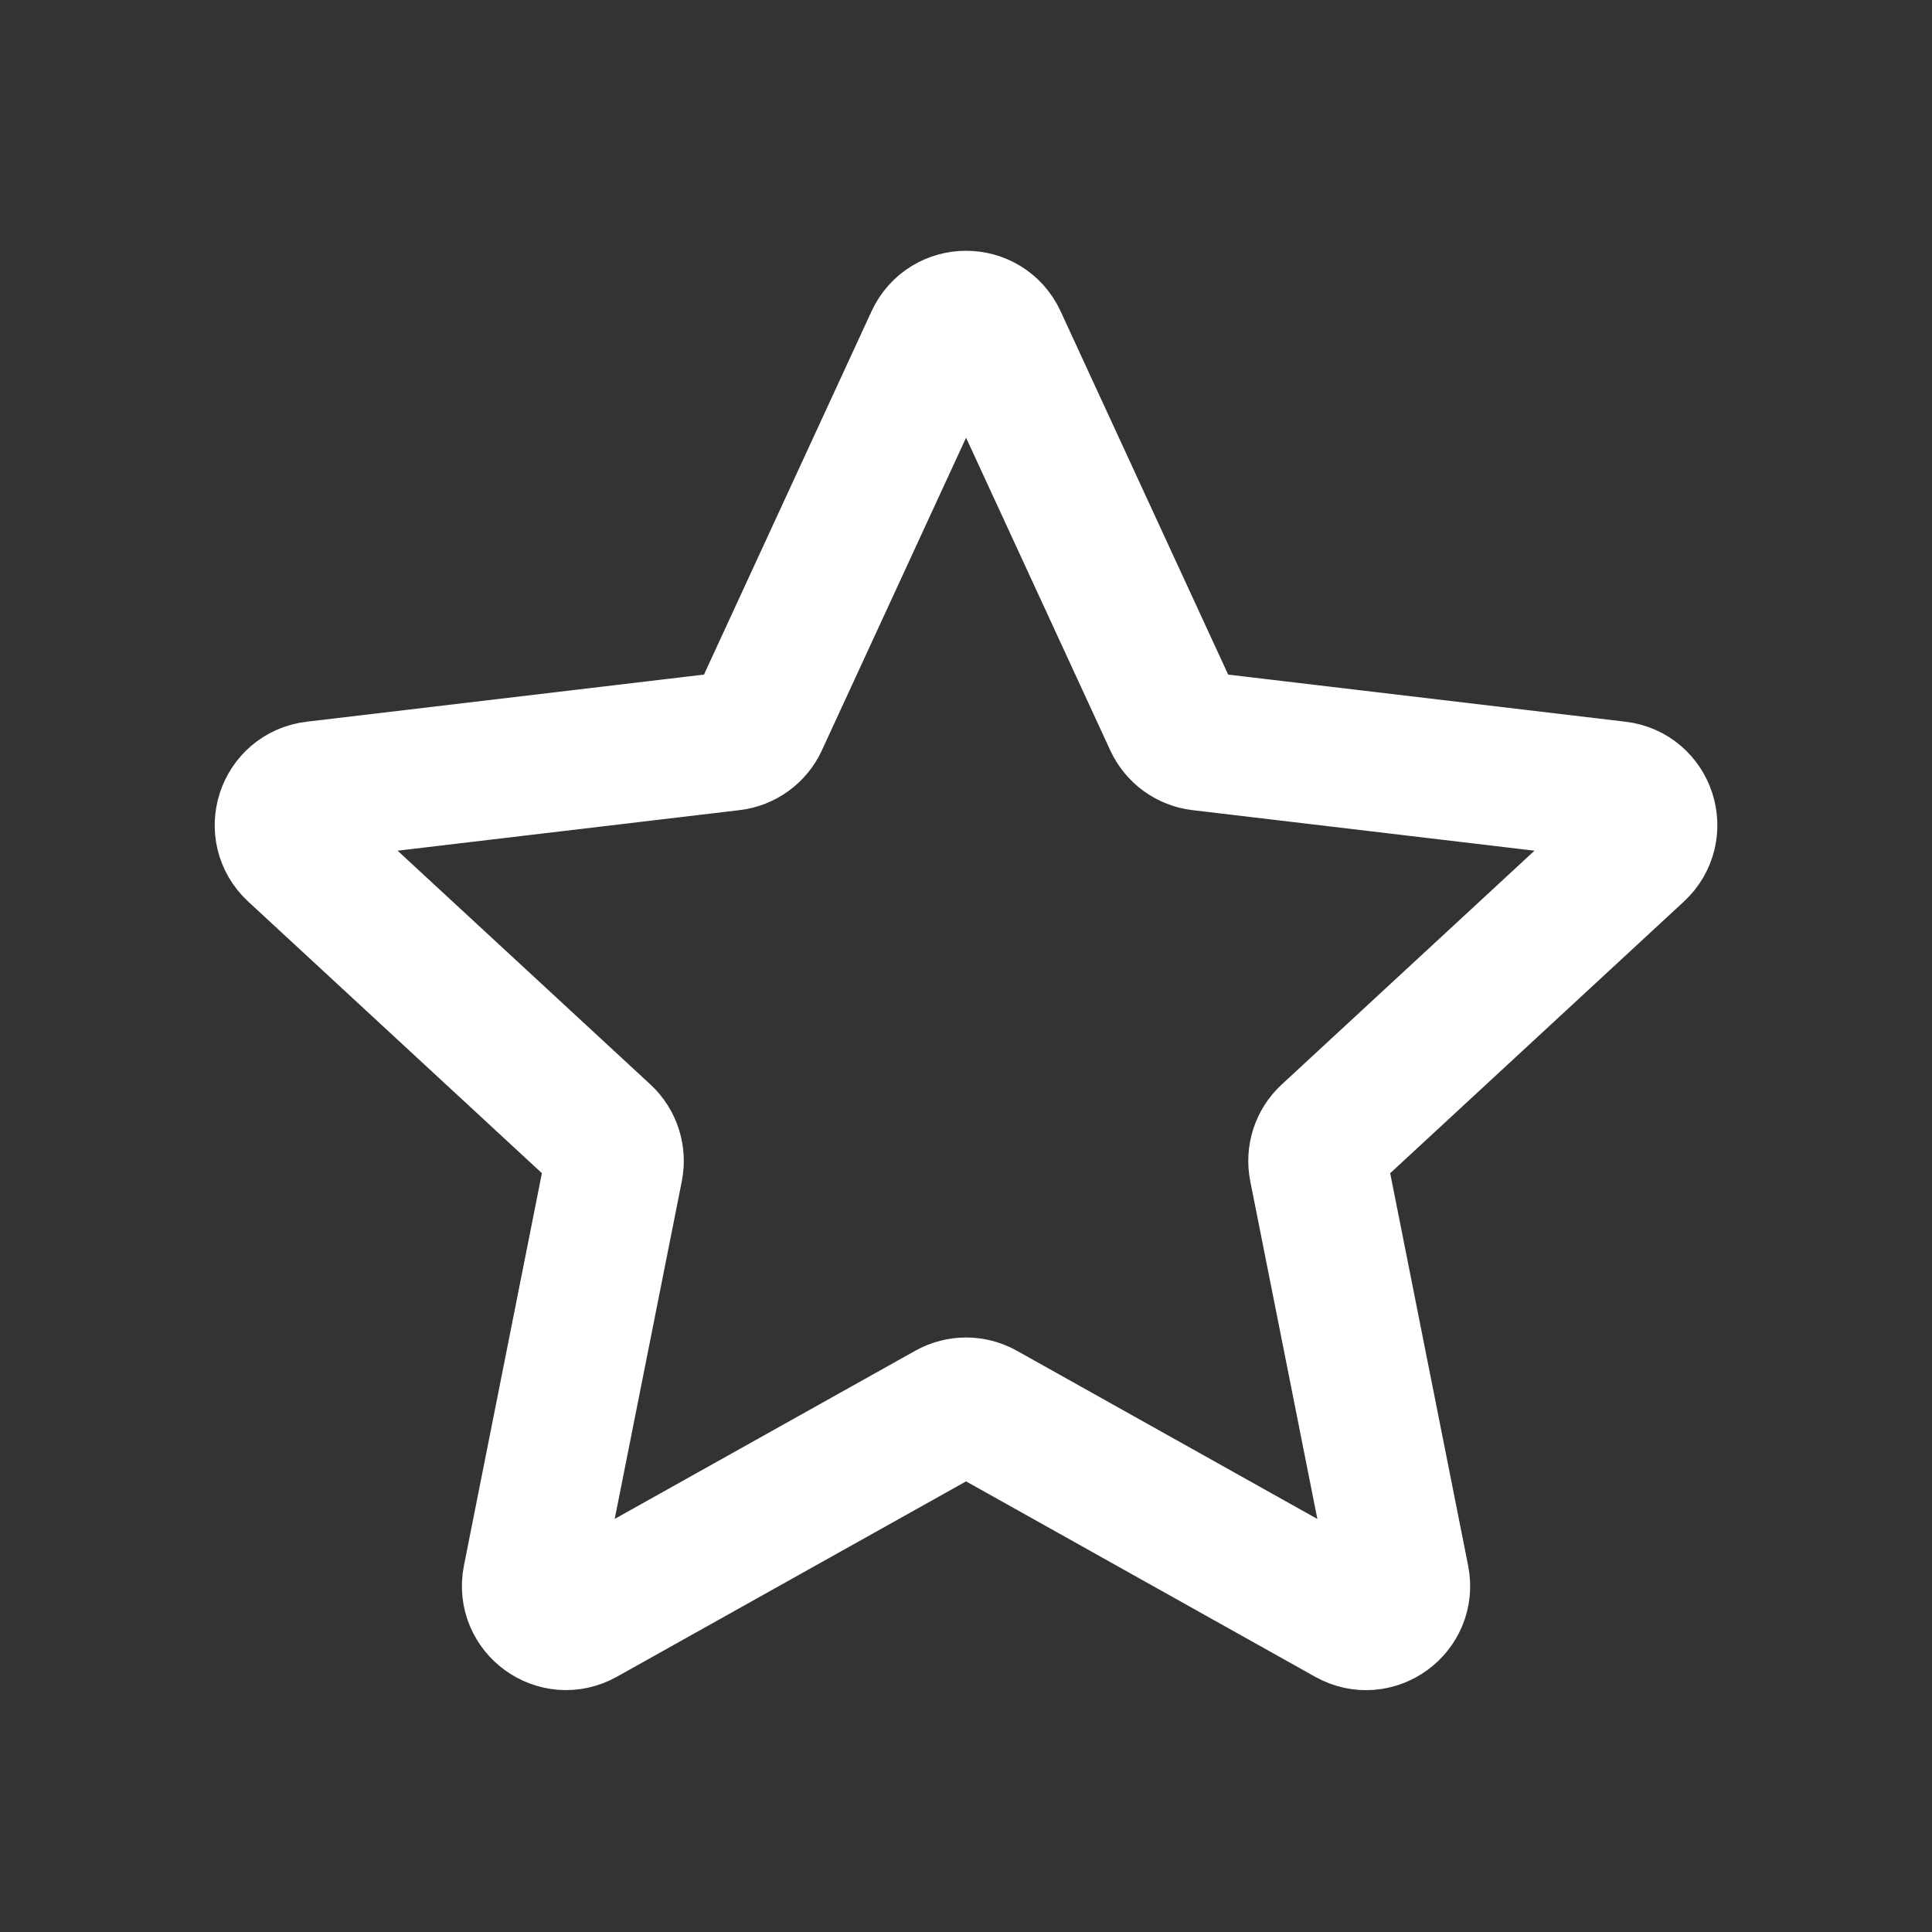 <!DOCTYPE svg PUBLIC "-//W3C//DTD SVG 1.1//EN" "http://www.w3.org/Graphics/SVG/1.1/DTD/svg11.dtd">
<!-- Uploaded to: SVG Repo, www.svgrepo.com, Transformed by: SVG Repo Mixer Tools -->
<svg width="800px" height="800px" viewBox="-1.92 -1.92 27.84 27.84" fill="none" xmlns="http://www.w3.org/2000/svg">
<rect x="-1.92" y="-1.92" width="27.84" height="27.84" fill="#333333" stroke="none"/>
<g id="SVGRepo_bgCarrier" stroke-width="0"/>
<g id="SVGRepo_tracerCarrier" stroke-linecap="round" stroke-linejoin="round"/>
<g id="SVGRepo_iconCarrier"> <g id="Interface / Star"> <path id="Vector" d="M2.335 10.337C2.022 10.047 2.192 9.523 2.616 9.473L8.619 8.761C8.792 8.741 8.942 8.632 9.015 8.474L11.547 2.984C11.726 2.597 12.276 2.597 12.455 2.984L14.987 8.474C15.06 8.632 15.209 8.741 15.382 8.761L21.386 9.473C21.809 9.523 21.979 10.047 21.666 10.337L17.228 14.442C17.1 14.56 17.043 14.736 17.077 14.906L18.255 20.836C18.338 21.254 17.893 21.579 17.52 21.37L12.245 18.417C12.093 18.332 11.909 18.332 11.757 18.417L6.481 21.369C6.109 21.578 5.663 21.254 5.746 20.836L6.924 14.907C6.958 14.736 6.901 14.56 6.774 14.442L2.335 10.337Z" stroke="#ffffff" stroke-width="2" stroke-linecap="round" stroke-linejoin="round"/> </g> </g>
</svg>